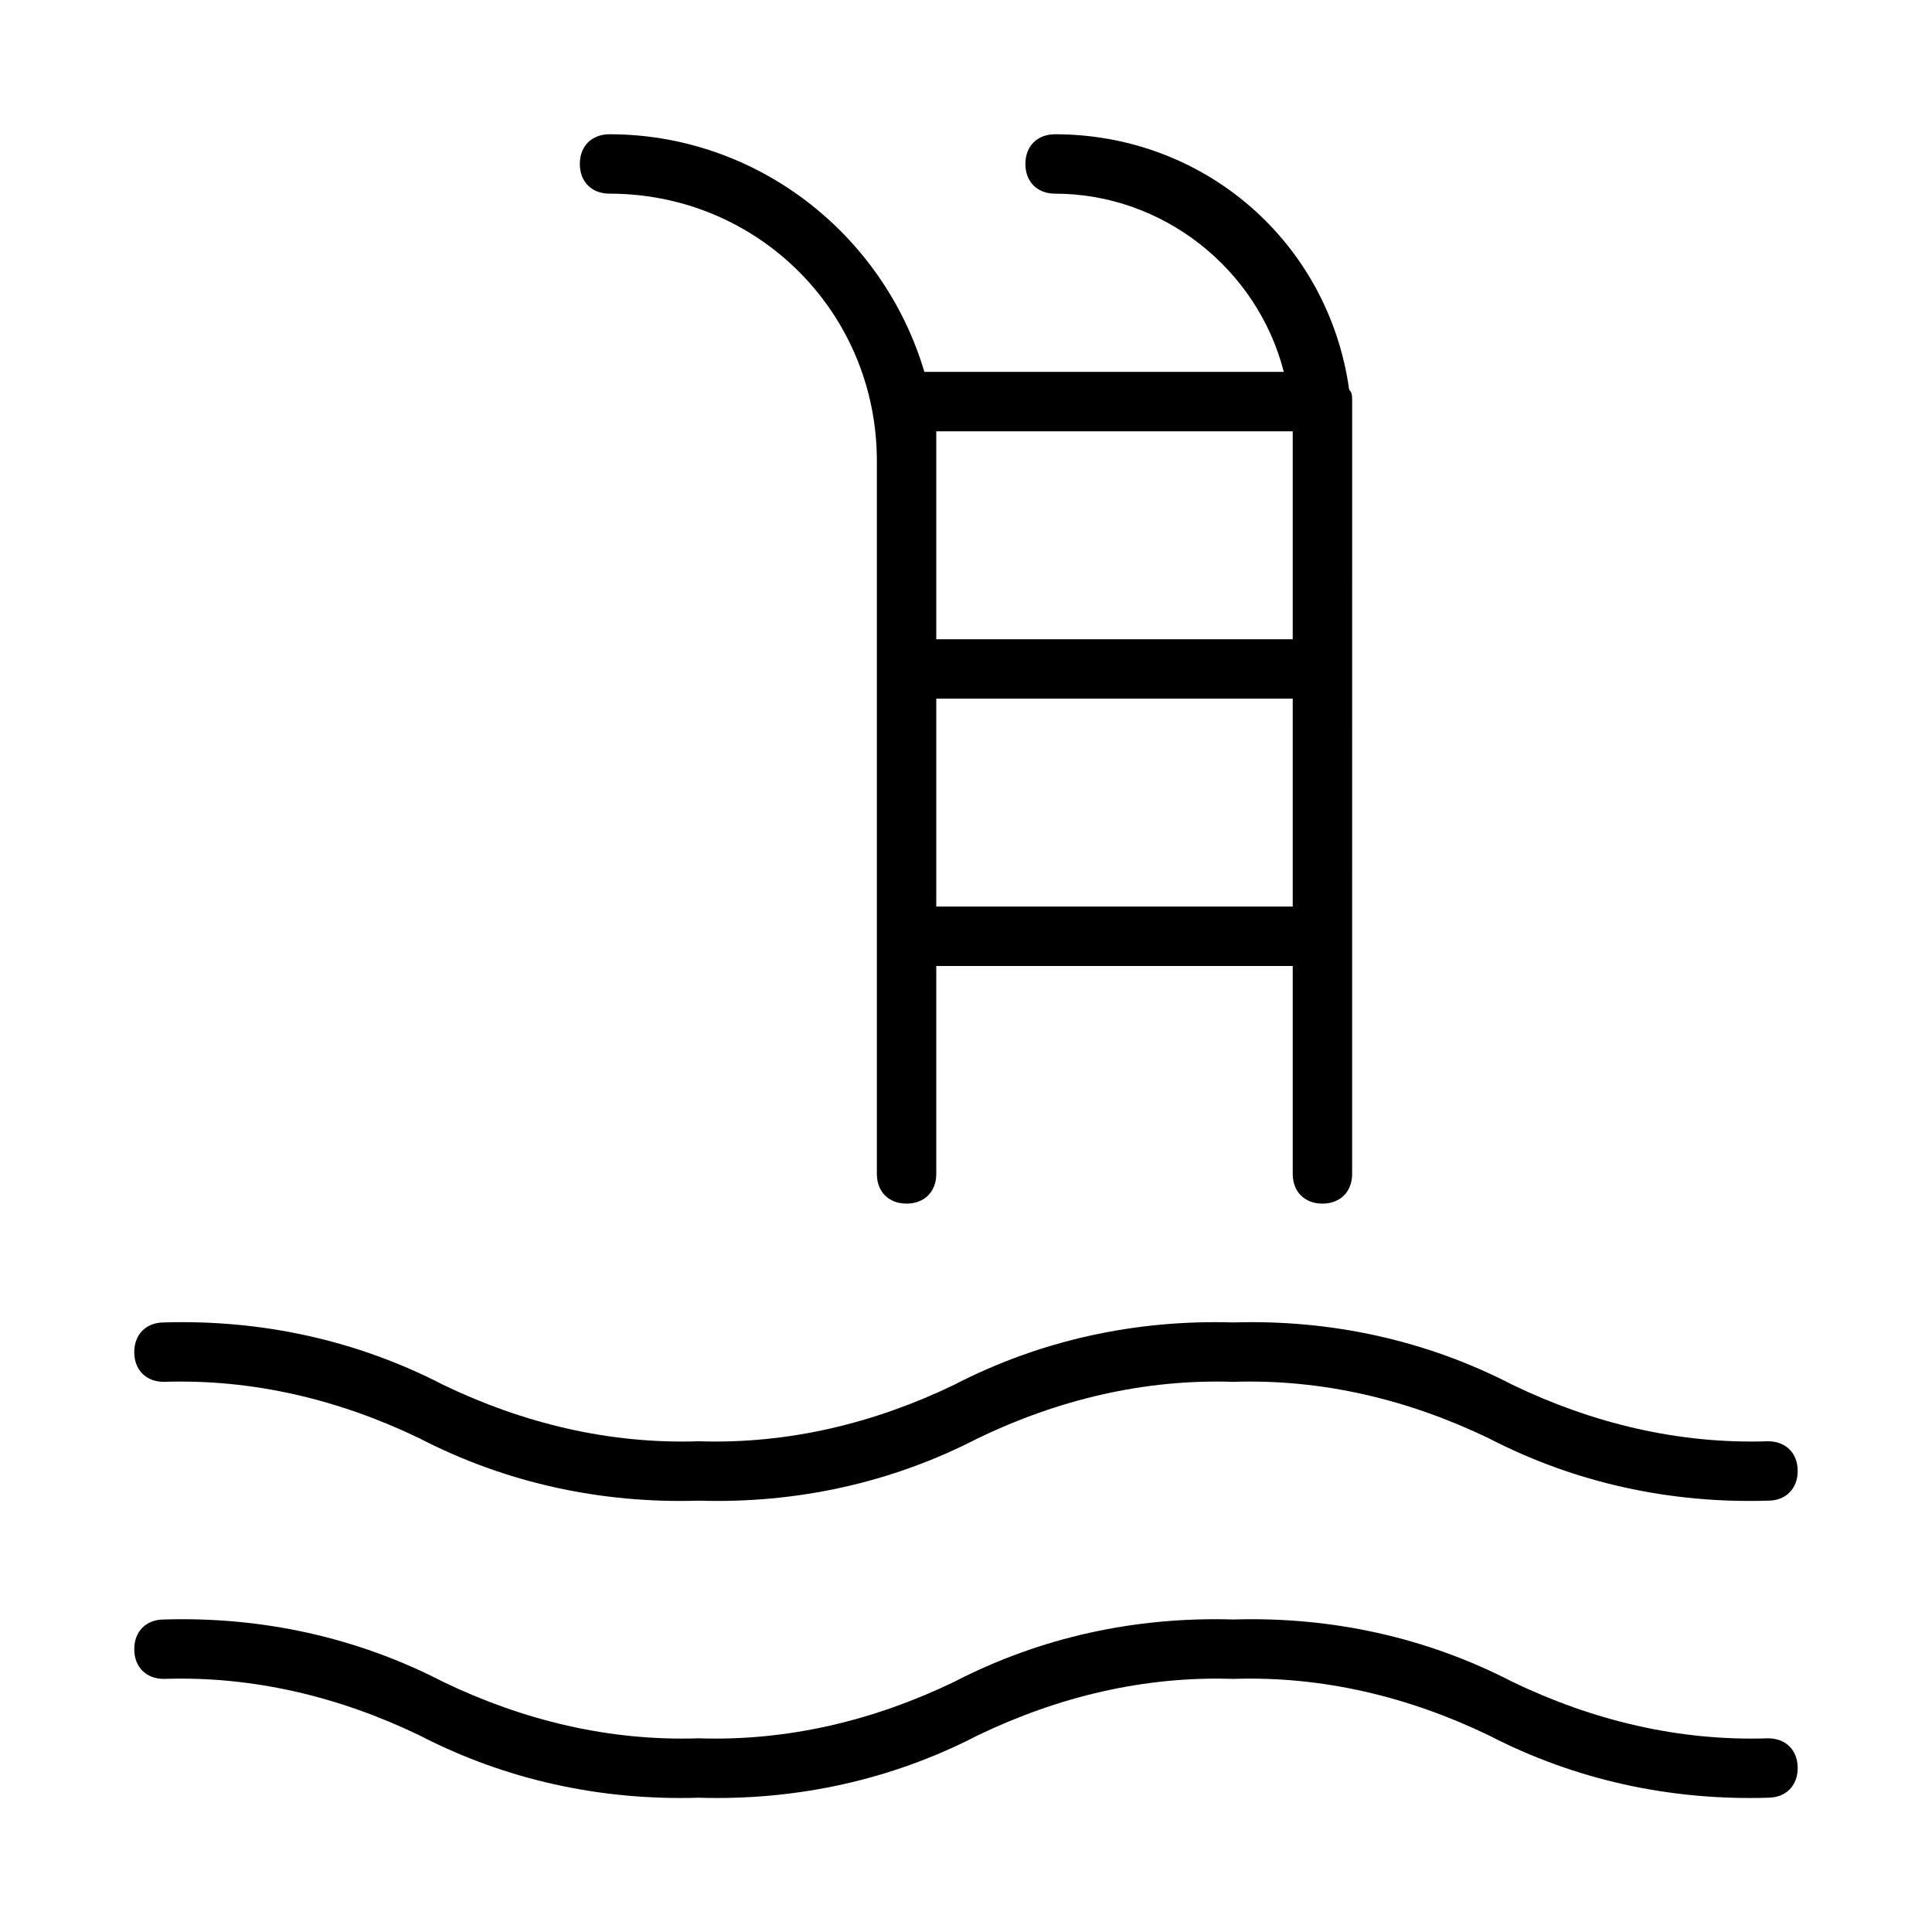 <?xml version="1.0" encoding="UTF-8"?>
<!-- Uploaded to: ICON Repo, www.svgrepo.com, Generator: ICON Repo Mixer Tools -->
<svg fill="#000000" width="800px" height="800px" version="1.1" viewBox="144 144 512 512" xmlns="http://www.w3.org/2000/svg">
 <g>
  <path d="m612.54 525.95c-23.617 0.789-46.445-4.723-67.699-14.957-22.828-11.809-48.02-17.32-73.996-16.531-25.977-0.789-51.168 4.723-73.996 16.531-21.254 10.234-44.082 15.742-67.699 14.957-23.617 0.789-46.445-4.723-67.699-14.957-22.832-11.805-48.023-17.316-74-16.531-4.723 0-7.871 3.148-7.871 7.871 0 4.723 3.148 7.871 7.871 7.871 23.617-0.789 46.445 4.723 67.699 14.957 22.828 11.809 48.02 17.32 73.996 16.531 25.977 0.789 51.168-4.723 73.996-16.531 21.254-10.234 44.082-15.742 67.699-14.957 23.617-0.789 46.445 4.723 67.699 14.957 22.828 11.809 48.02 17.32 73.996 16.531 4.723 0 7.871-3.148 7.871-7.871 0.004-4.719-3.144-7.871-7.867-7.871z"/>
  <path d="m612.54 604.67c-23.617 0.789-46.445-4.723-67.699-14.957-22.828-11.809-48.02-17.32-73.996-16.531-25.977-0.789-51.168 4.723-73.996 16.531-21.254 10.234-44.082 15.742-67.699 14.957-23.617 0.789-46.445-4.723-67.699-14.957-22.832-11.809-48.023-17.32-74-16.531-4.723 0-7.871 3.148-7.871 7.871 0 4.723 3.148 7.871 7.871 7.871 23.617-0.789 46.445 4.723 67.699 14.957 22.828 11.809 48.02 17.32 73.996 16.531 25.977 0.789 51.168-4.723 73.996-16.531 21.254-10.234 44.082-15.742 67.699-14.957 23.617-0.789 46.445 4.723 67.699 14.957 22.828 11.809 48.02 17.32 73.996 16.531 4.723 0 7.871-3.148 7.871-7.871 0.004-4.723-3.144-7.871-7.867-7.871z"/>
  <path d="m297.66 187.45c0 4.723 3.148 7.871 7.871 7.871 39.359 0 70.848 31.488 70.848 70.848v188.93c0 4.723 3.148 7.871 7.871 7.871s7.871-3.148 7.871-7.871v-55.105h94.465v55.105c0 4.723 3.148 7.871 7.871 7.871 4.723 0 7.871-3.148 7.871-7.871l0.004-196.8v-6.297-1.574c0-1.574 0-2.363-0.789-3.148-5.508-39.359-38.57-67.699-77.934-67.699-4.723 0-7.871 3.148-7.871 7.871s3.148 7.871 7.871 7.871c28.34 0 53.531 19.68 60.613 47.23l-95.25 0.004c-11.02-37-44.871-62.977-83.441-62.977-4.723 0-7.871 3.148-7.871 7.871zm94.461 196.8v-55.105h94.465v55.105zm94.465-125.95v55.105h-94.465v-47.23-7.871z"/>
 </g>
</svg>